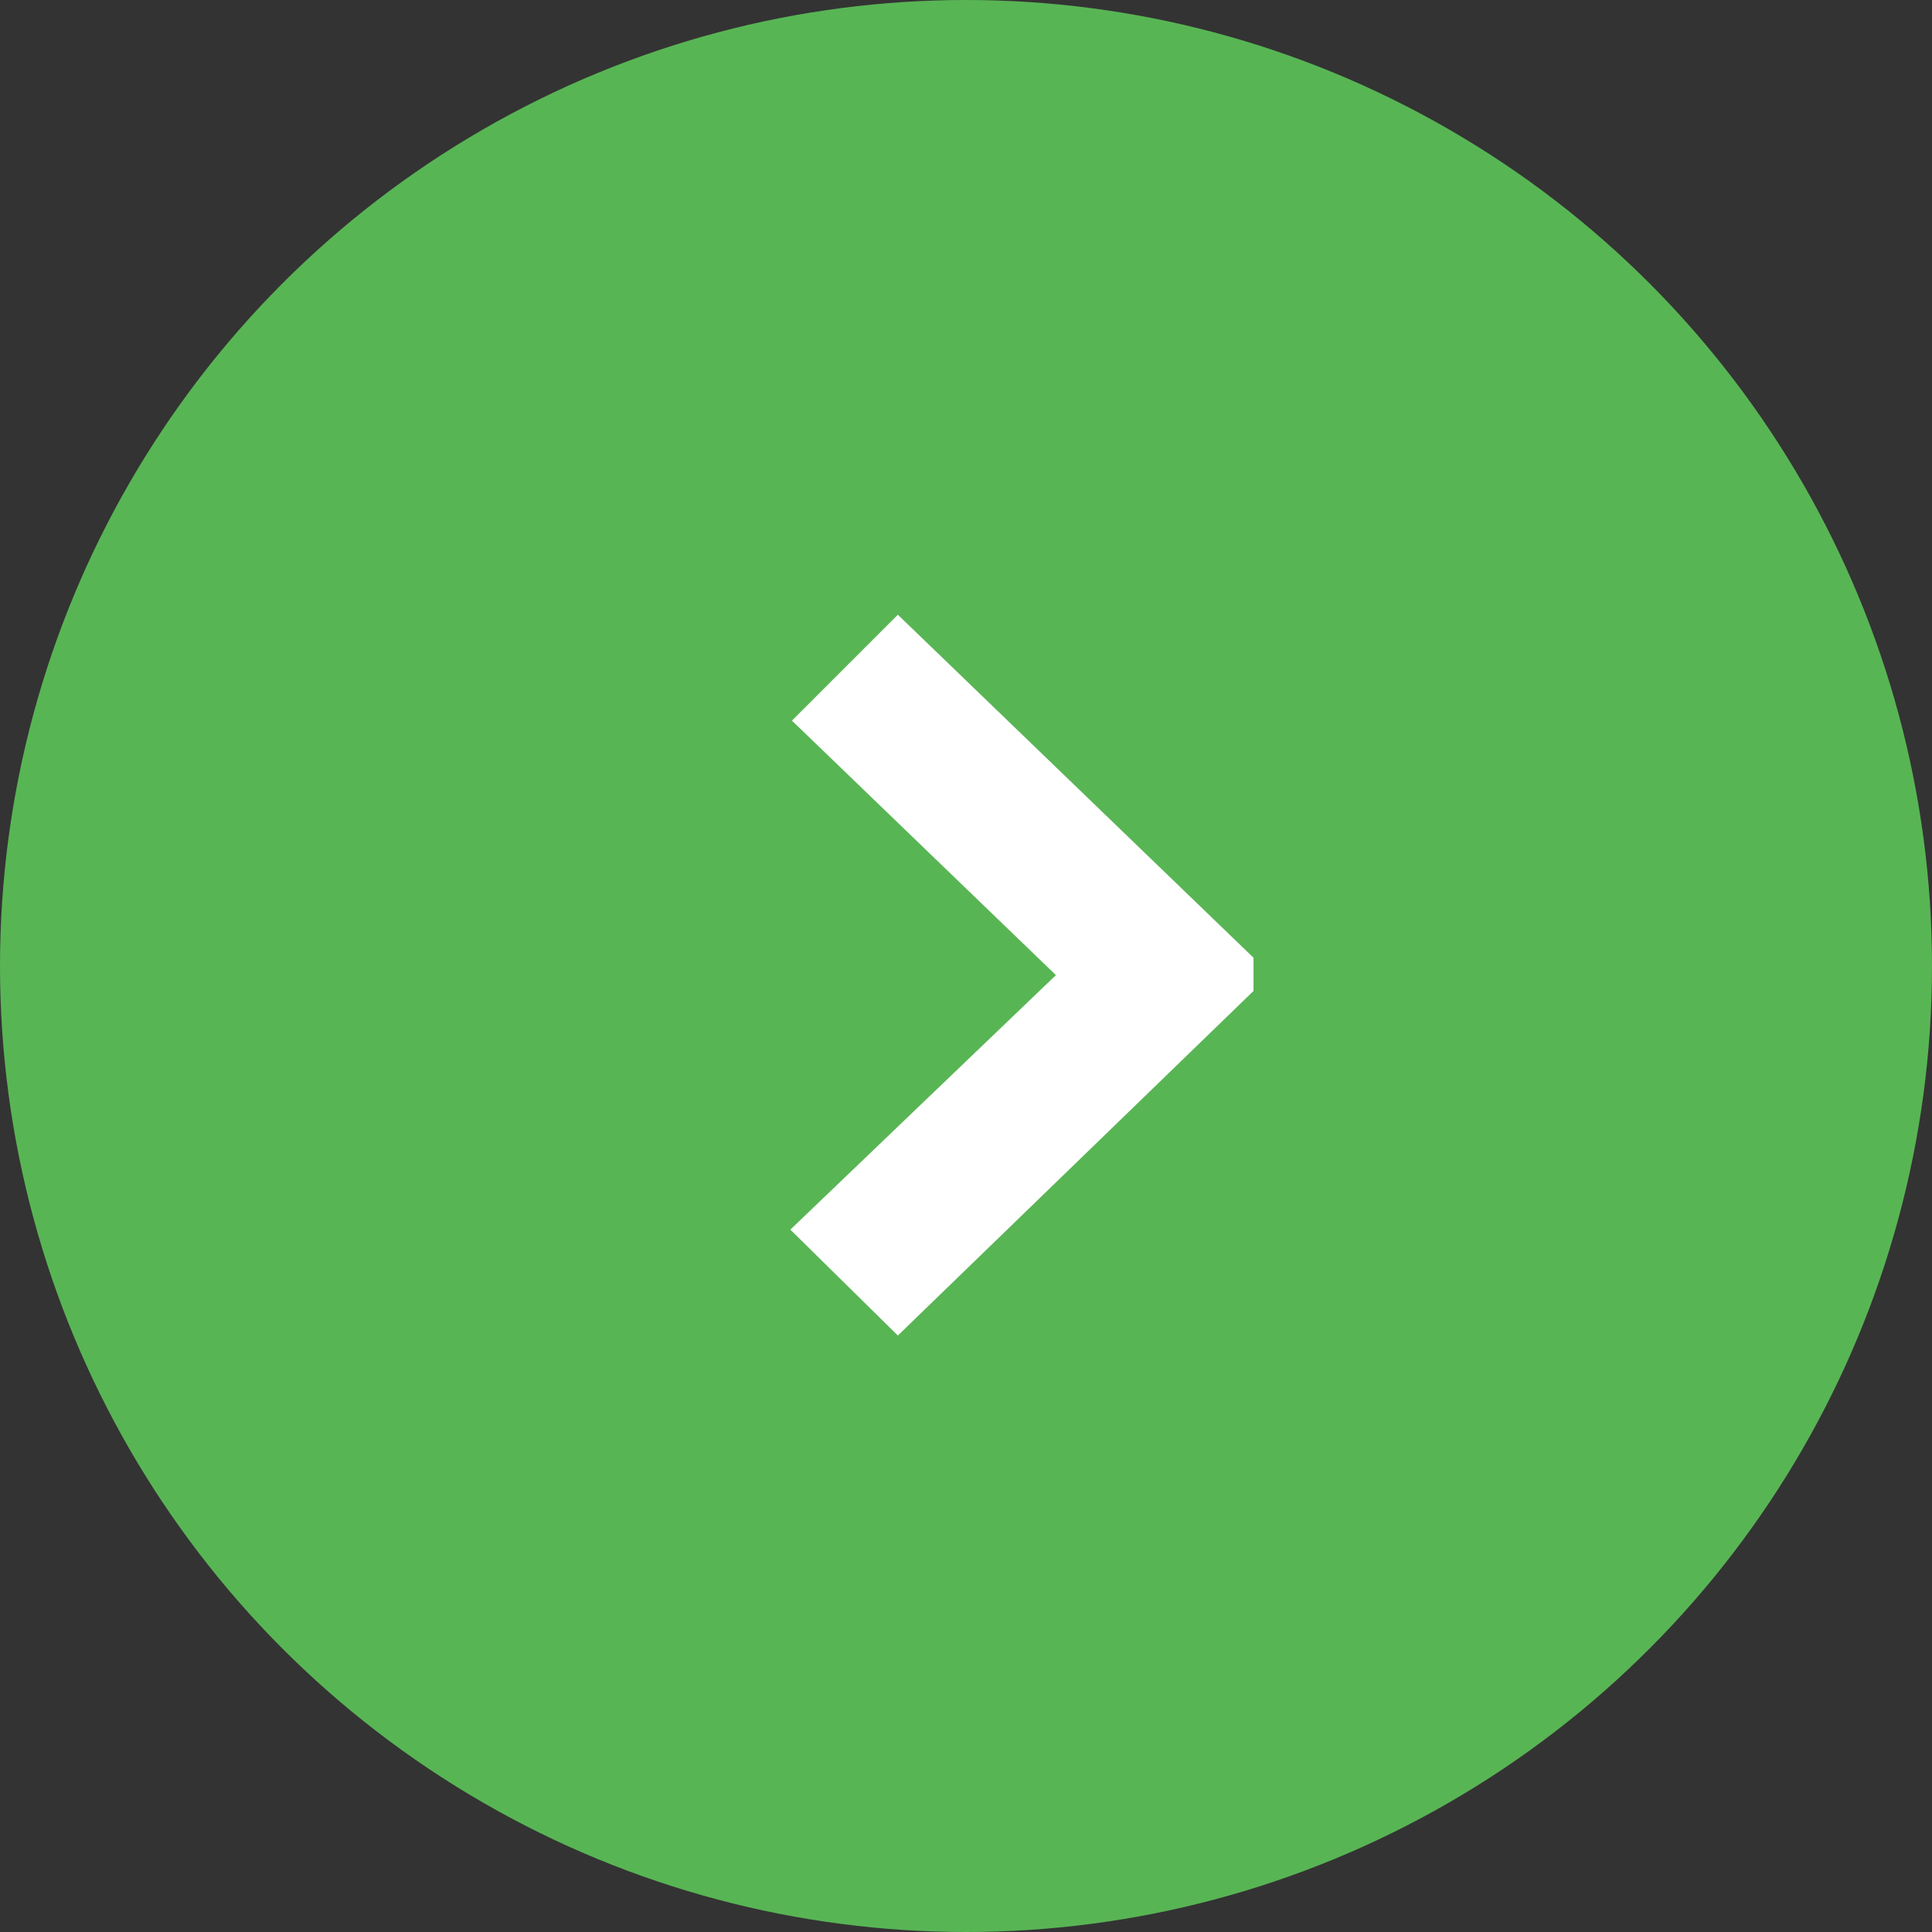 <svg xmlns="http://www.w3.org/2000/svg" width="22" height="22" viewBox="0 0 22 22">
    <rect x="0" y="0" width="22" height="22" fill="#333333" stroke="none"/>
    <g fill="none" fill-rule="evenodd">
        <circle cx="11" cy="11" r="11" fill="#58B554"/>
        <path fill="#FFF" fill-rule="nonzero" d="M9 14.002l3.024-2.898-3.006-2.898L10.224 7l4.05 3.906v.378l-4.05 3.924z"/>
    </g>
</svg>
